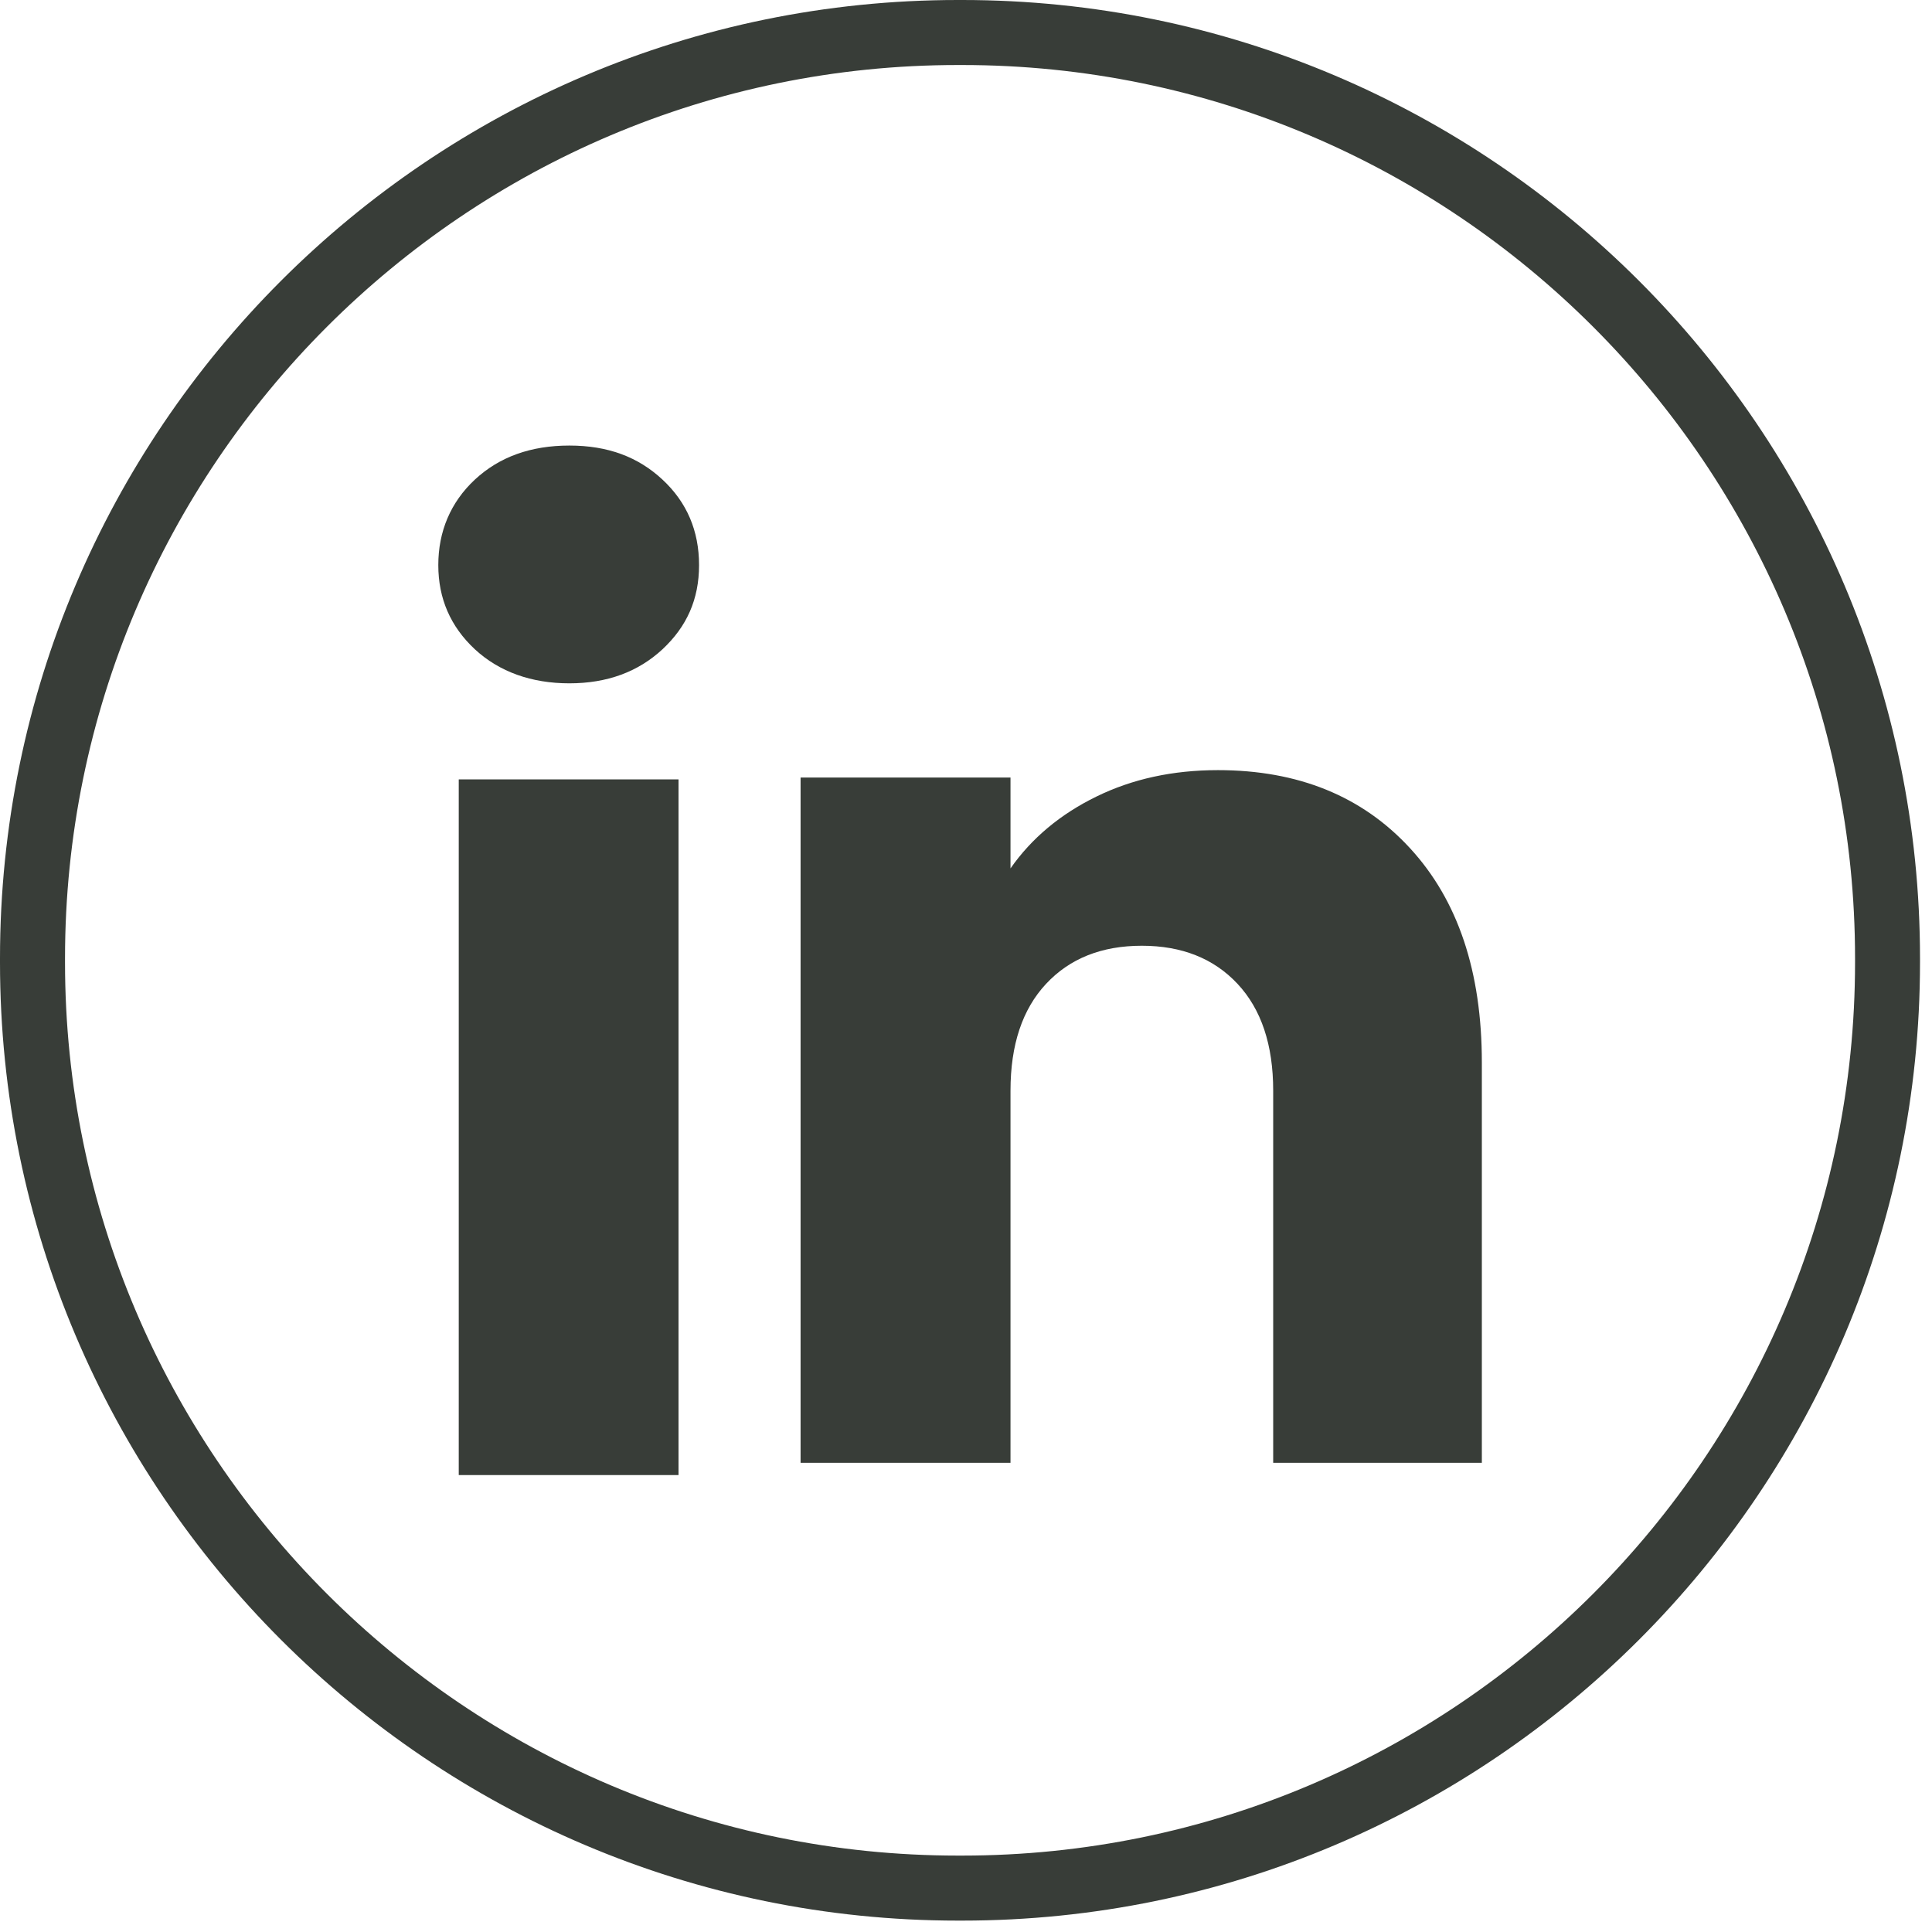 <svg width="29" height="29" viewBox="0 0 29 29" fill="none" xmlns="http://www.w3.org/2000/svg">
<path d="M14.442 28.829H14.378C6.45 28.829 0 22.377 0 14.446V14.383C0 6.452 6.45 0 14.378 0H14.442C22.37 0 28.82 6.452 28.82 14.383V14.446C28.82 22.377 22.37 28.829 14.442 28.829ZM14.378 0.976C6.988 0.976 0.976 6.99 0.976 14.383V14.446C0.976 21.839 6.988 27.853 14.378 27.853H14.442C21.832 27.853 27.845 21.839 27.845 14.446V14.383C27.845 6.99 21.832 0.976 14.442 0.976H14.378Z" fill="#383D38"/>
<path d="M7.128 9.746C6.762 9.405 6.579 8.984 6.579 8.482C6.579 7.98 6.762 7.54 7.128 7.199C7.495 6.858 7.967 6.688 8.546 6.688C9.124 6.688 9.578 6.858 9.944 7.199C10.31 7.539 10.493 7.968 10.493 8.482C10.493 8.996 10.309 9.405 9.944 9.746C9.577 10.086 9.112 10.257 8.546 10.257C7.98 10.257 7.495 10.086 7.128 9.746ZM10.185 11.699V22.141H6.886V11.699H10.185Z" fill="#383D38"/>
<path d="M21.165 12.732C21.884 13.512 22.243 14.584 22.243 15.948V21.957H19.111V16.371C19.111 15.683 18.932 15.149 18.576 14.768C18.22 14.387 17.74 14.196 17.139 14.196C16.538 14.196 16.058 14.386 15.702 14.768C15.346 15.149 15.168 15.683 15.168 16.371V21.957H12.017V11.671H15.168V13.035C15.486 12.58 15.917 12.221 16.457 11.957C16.998 11.692 17.605 11.56 18.282 11.56C19.485 11.56 20.447 11.951 21.165 12.732Z" fill="#383D38"/>
</svg>
